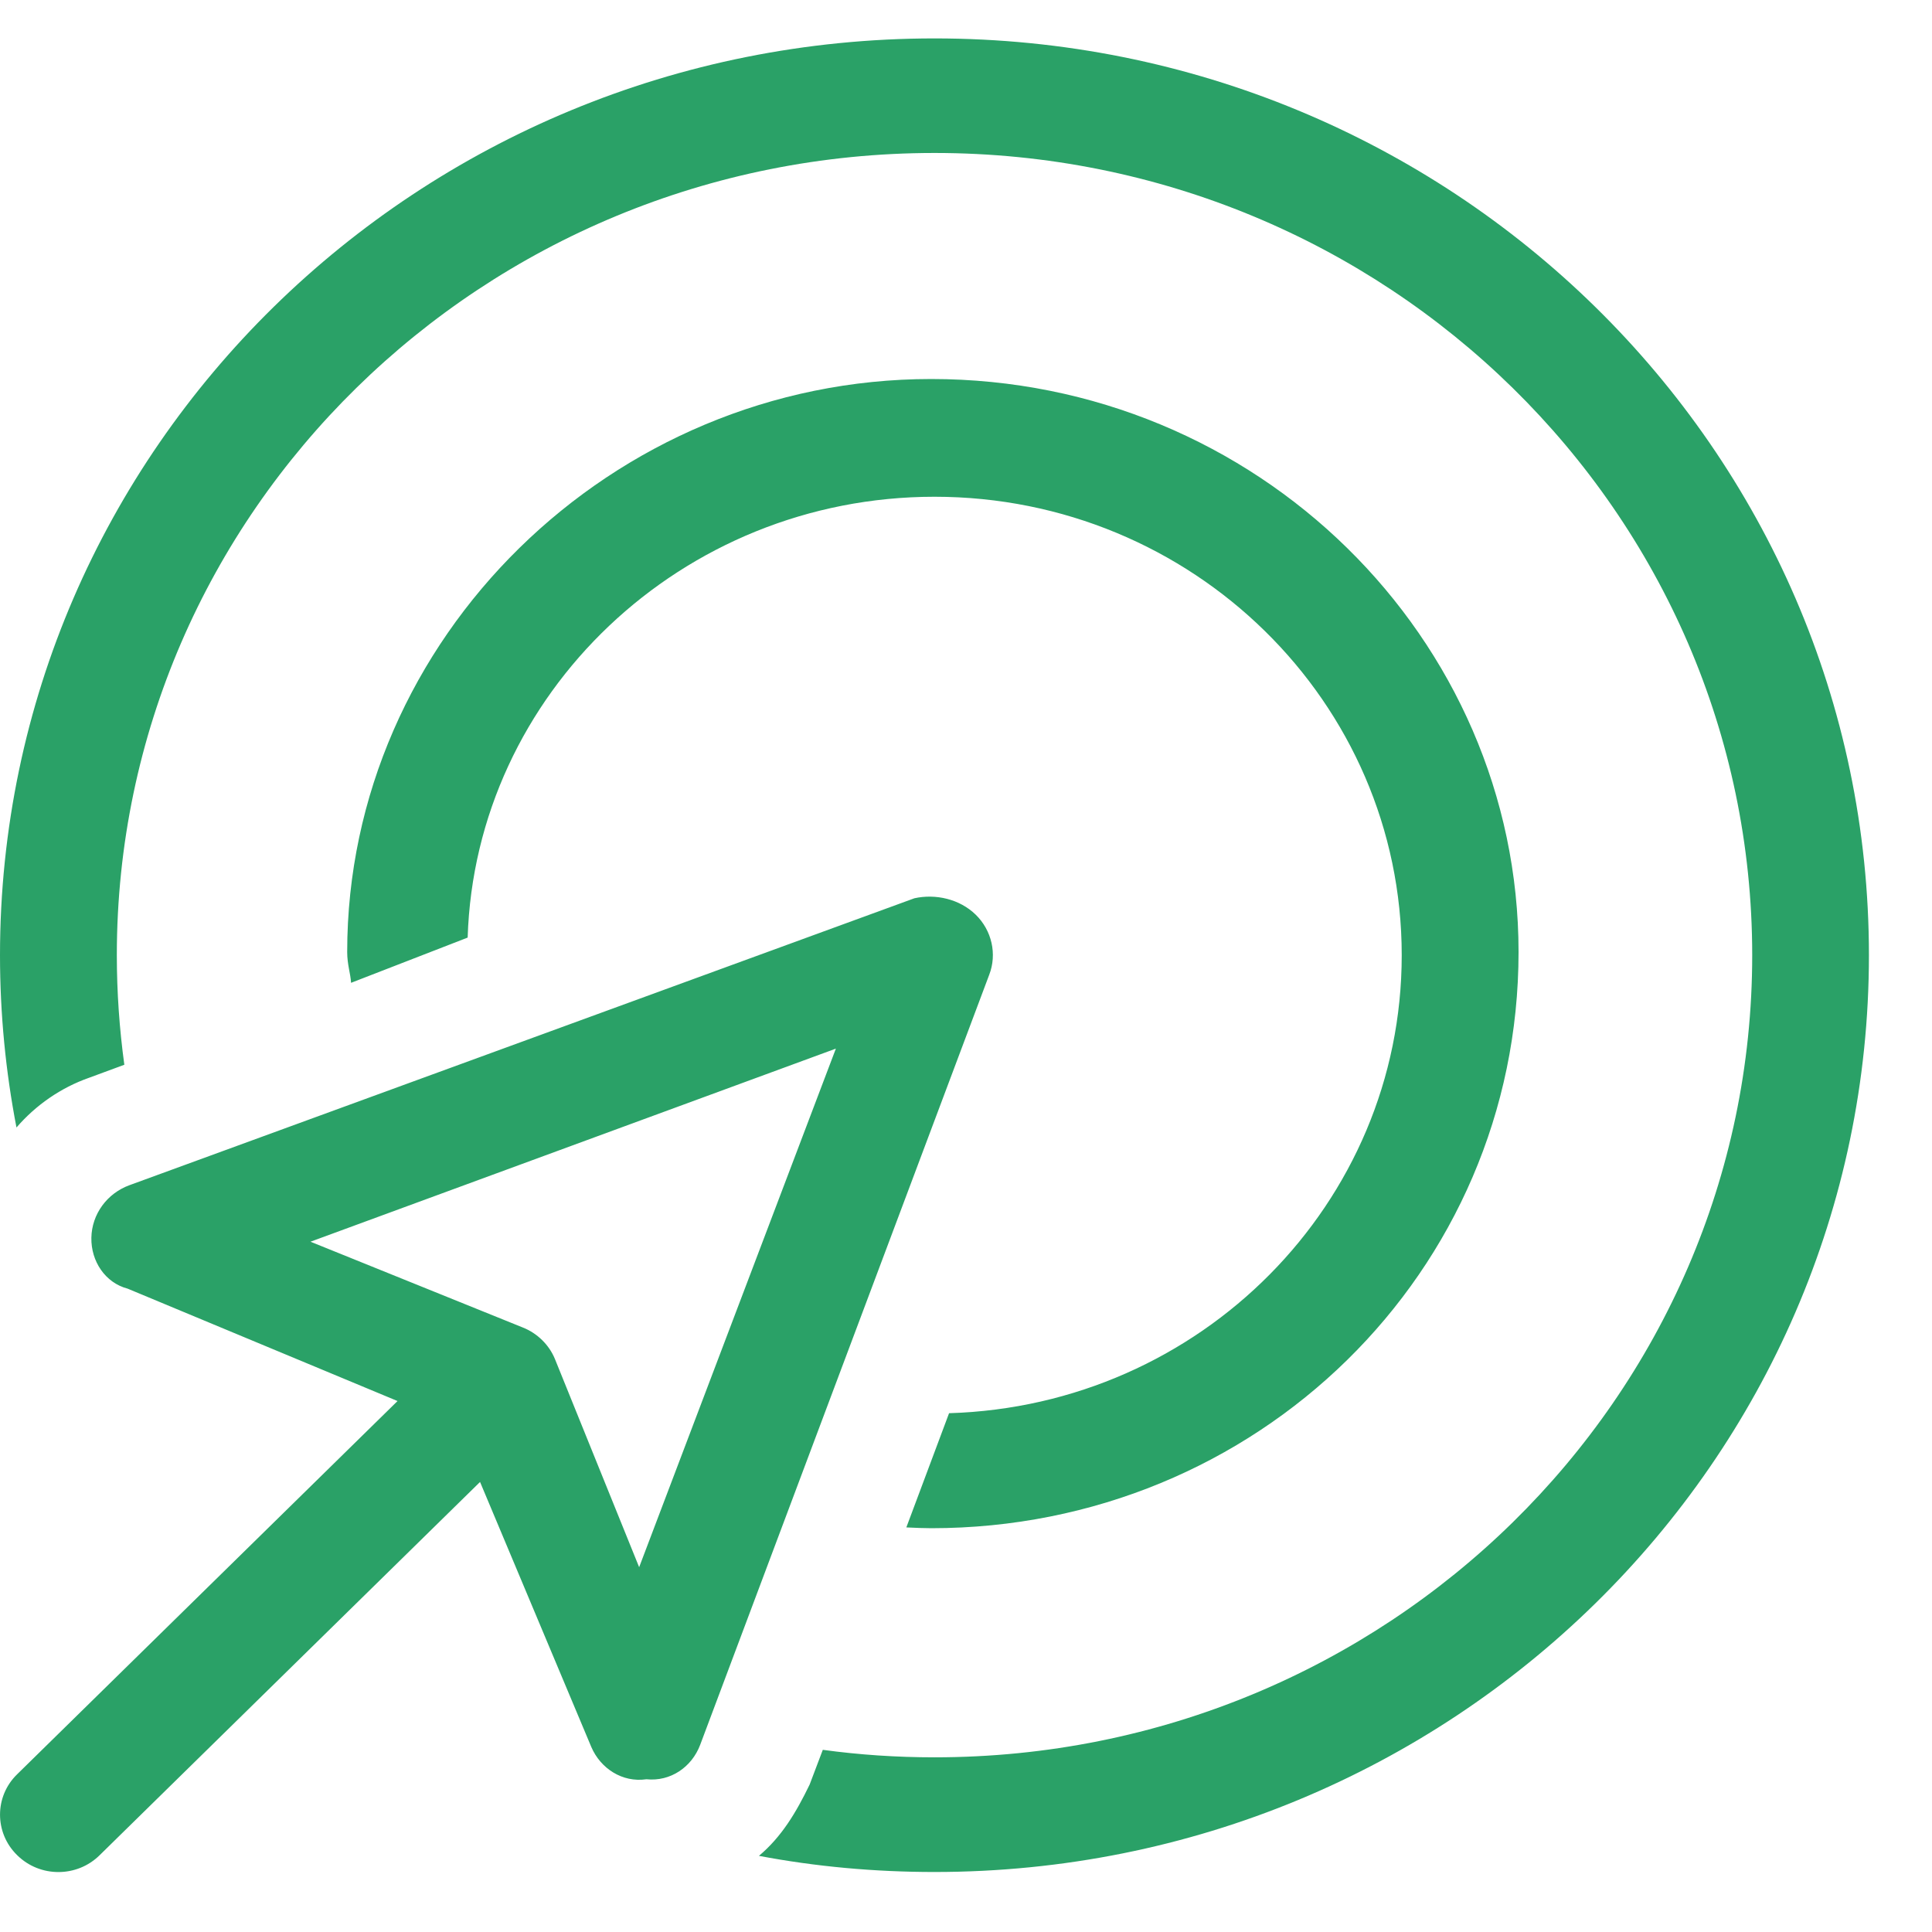 <svg width="17" height="17" viewBox="0 0 17 17" fill="none" xmlns="http://www.w3.org/2000/svg">
<path d="M8.223 15.463C12.196 15.463 15.418 12.303 15.418 8.405C15.418 4.507 12.196 1.346 8.223 1.346C4.249 1.346 1.028 4.507 1.028 8.405C1.028 8.733 1.051 9.054 1.094 9.369L0.785 9.483C0.534 9.571 0.314 9.725 0.145 9.921C0.05 9.429 1.53159e-08 8.922 1.53159e-08 8.405C1.53159e-08 3.949 3.681 0.338 8.223 0.338C12.764 0.338 16.445 3.949 16.445 8.405C16.445 12.861 12.764 16.472 8.223 16.472C7.696 16.472 7.179 16.425 6.678 16.33C6.877 16.163 7.005 15.949 7.124 15.703L7.24 15.397C7.561 15.441 7.889 15.463 8.223 15.463ZM8.351 12.435C10.564 12.369 12.334 10.589 12.334 8.405C12.334 6.177 10.493 4.371 8.223 4.371C5.997 4.371 4.182 6.108 4.115 8.25L3.089 8.648C3.085 8.569 3.055 8.487 3.055 8.377C3.055 5.619 5.383 3.335 8.194 3.335C11.062 3.335 13.362 5.619 13.362 8.377C13.362 11.191 11.062 13.447 8.194 13.447C8.139 13.447 8.056 13.444 7.975 13.44L8.351 12.435ZM6.161 15.353C6.087 15.549 5.9 15.678 5.688 15.656C5.476 15.687 5.284 15.561 5.203 15.372L4.224 13.04L0.877 16.324C0.677 16.522 0.351 16.522 0.151 16.324C-0.05 16.128 -0.05 15.807 0.151 15.612L3.498 12.328L1.123 11.339C0.927 11.288 0.8 11.099 0.804 10.891C0.808 10.683 0.942 10.5 1.141 10.428L8.046 7.904C8.232 7.863 8.444 7.91 8.586 8.049C8.727 8.187 8.775 8.395 8.704 8.578L6.161 15.353ZM4.882 11.956L5.624 13.79L7.355 9.227L2.732 10.926L4.603 11.682C4.728 11.732 4.831 11.833 4.882 11.956Z" fill="#2AA167"/>
</svg>
